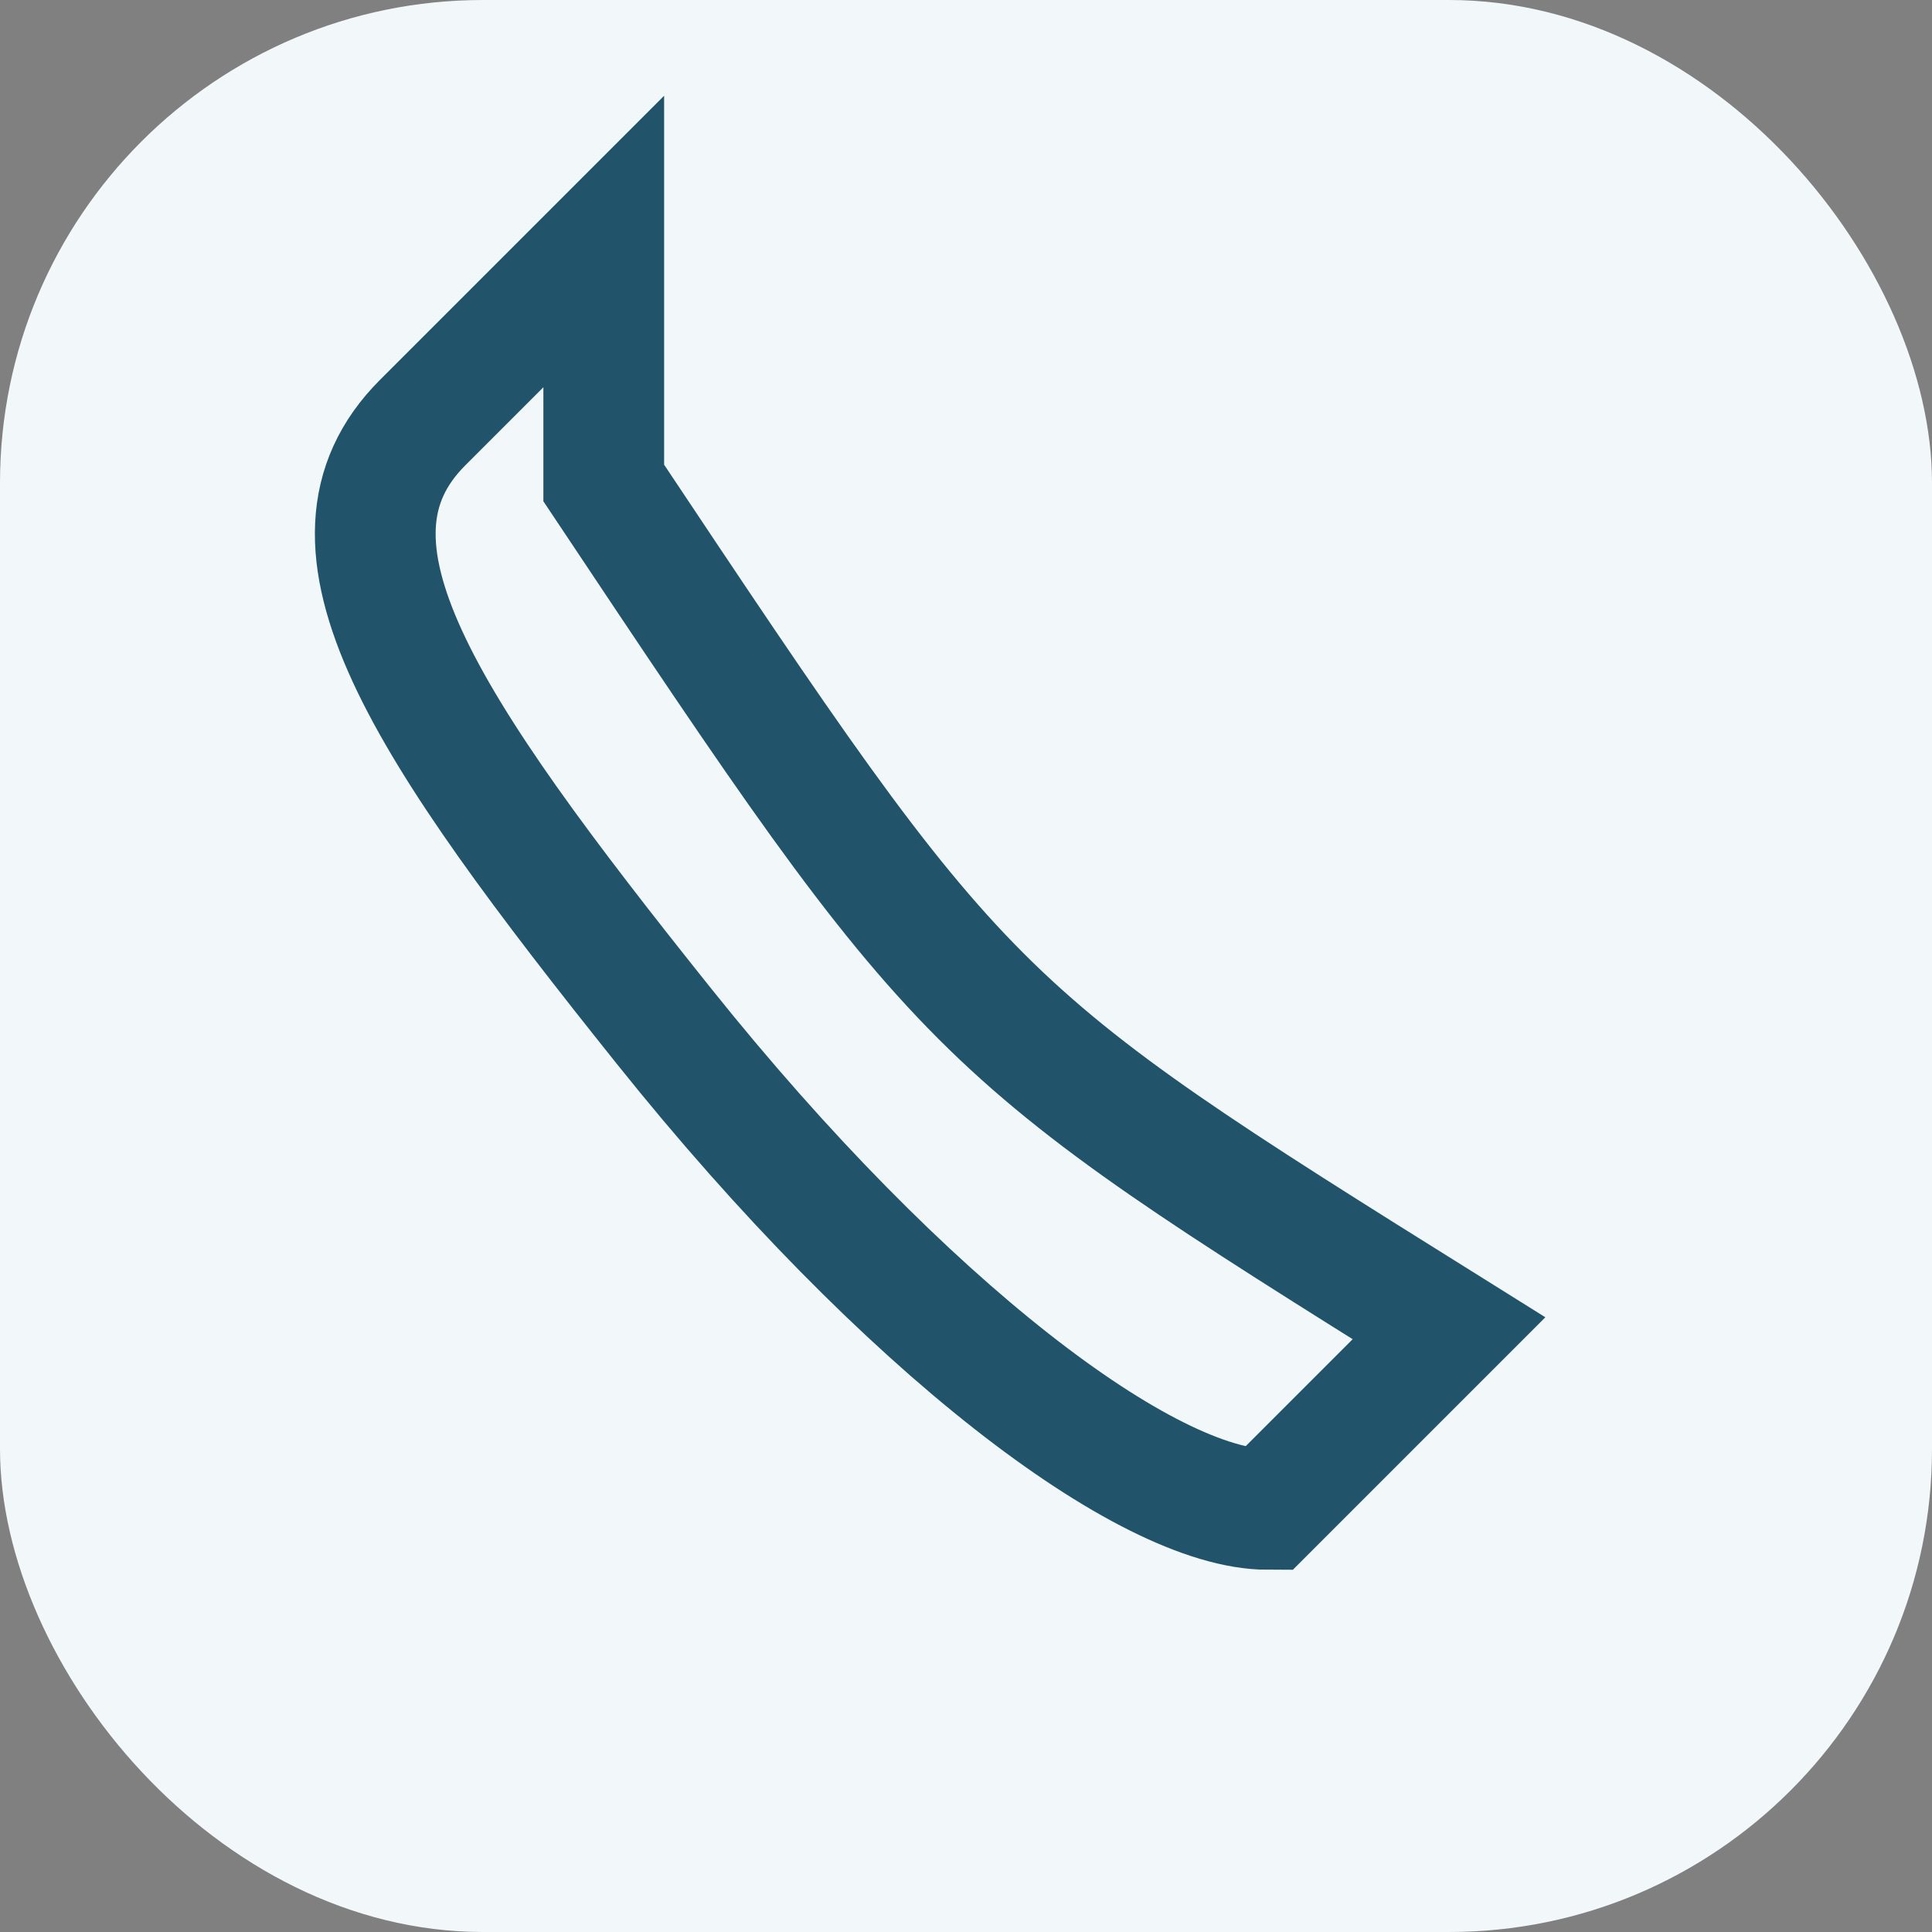 <?xml version="1.0" encoding="UTF-8"?>
<svg xmlns="http://www.w3.org/2000/svg" width="32" height="32" viewBox="0 0 32 32"><rect x="0" y="0" width="32" height="32" fill="#808080" stroke="none"/><rect width="32" height="32" rx="8" fill="#F2F7FA"/><path d="M10 8c6 9 6 9 14 14l-3 3c-2 0-6-3-10-8s-6-8-4-10l3-3Z" fill="none" stroke="#21546A" stroke-width="2"/></svg>